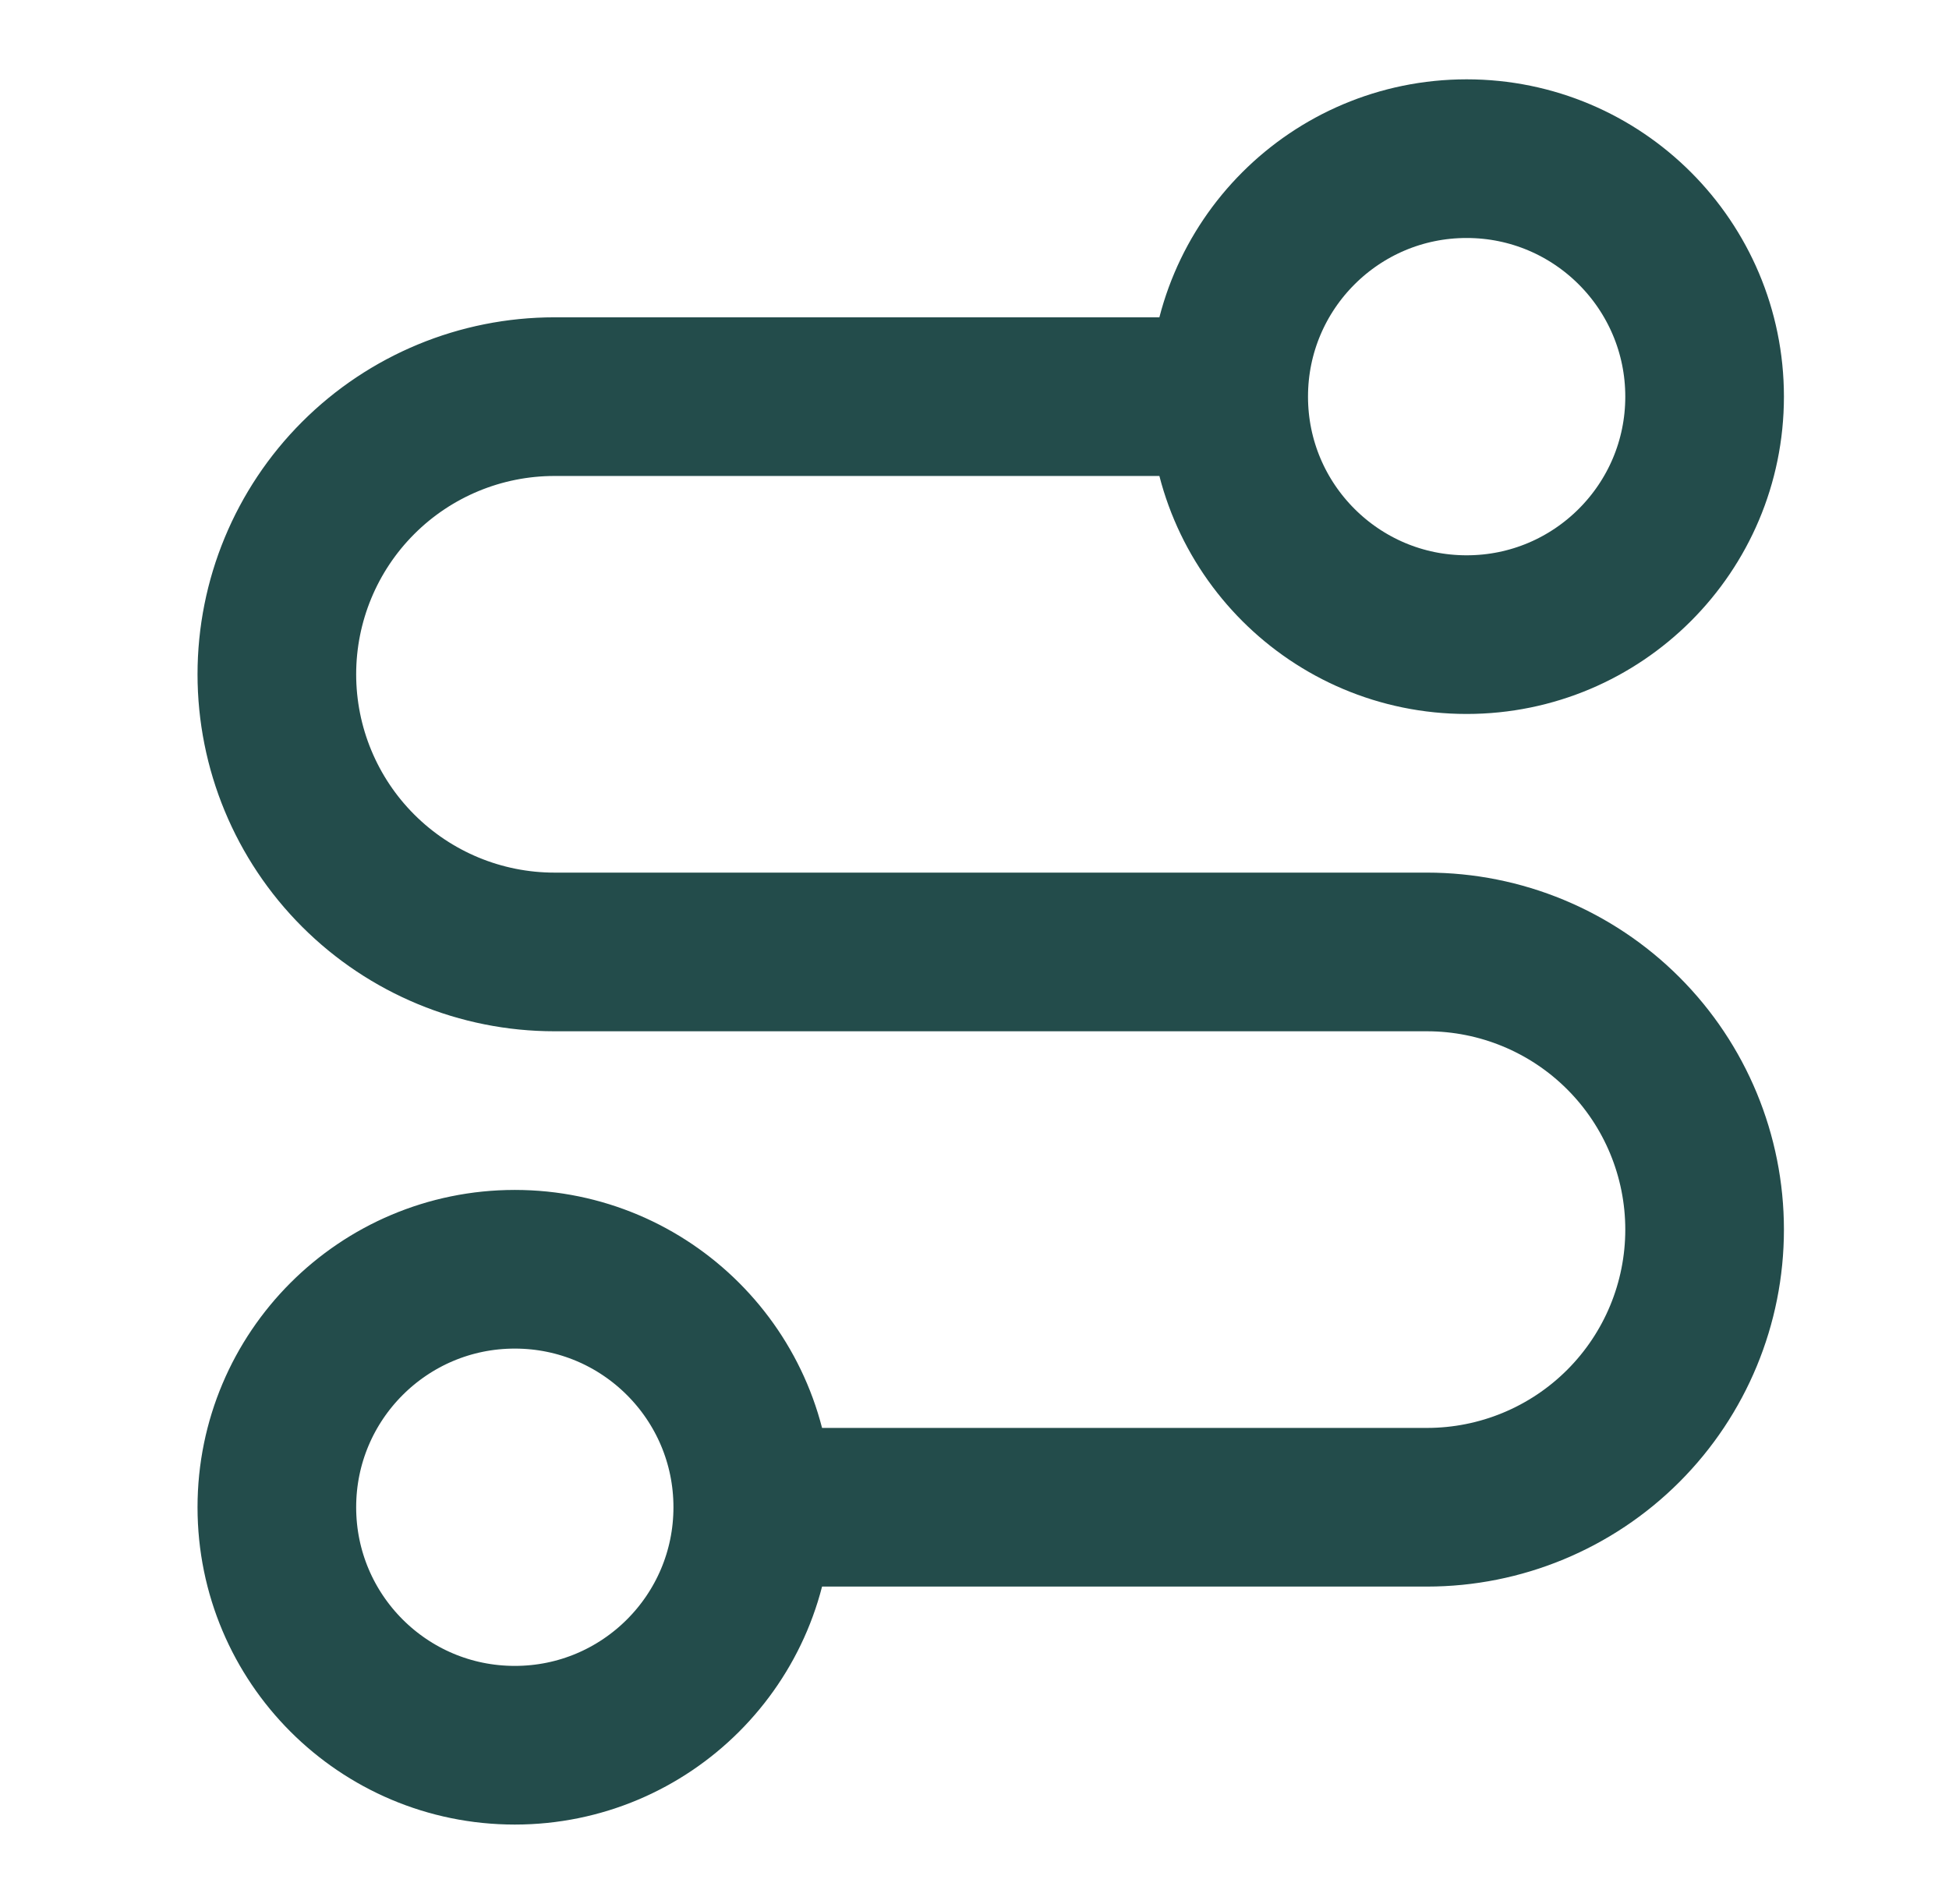 <svg width="43" height="42" viewBox="0 0 43 42" fill="none" xmlns="http://www.w3.org/2000/svg">
<path d="M16.608 33.25C16.608 36.15 14.257 38.5 11.358 38.5C8.458 38.5 6.108 36.15 6.108 33.25C6.108 30.351 8.458 28 11.358 28C14.257 28 16.608 30.351 16.608 33.25ZM16.608 33.25H31.483C33.107 33.25 34.665 32.605 35.814 31.456C36.963 30.307 37.608 28.75 37.608 27.125C37.608 25.5 36.963 23.943 35.814 22.794C34.665 21.645 33.107 21 31.483 21H12.233C10.608 21 9.051 20.355 7.902 19.206C6.753 18.057 6.108 16.5 6.108 14.875C6.108 13.251 6.753 11.693 7.902 10.544C9.051 9.395 10.608 8.75 12.233 8.75H27.108M27.108 8.75C27.108 11.649 29.458 14 32.358 14C35.257 14 37.608 11.649 37.608 8.75C37.608 5.851 35.257 3.5 32.358 3.5C29.458 3.5 27.108 5.851 27.108 8.75Z" stroke="#234C4B" stroke-width="3.5" stroke-linecap="round" stroke-linejoin="round"/>
</svg>
